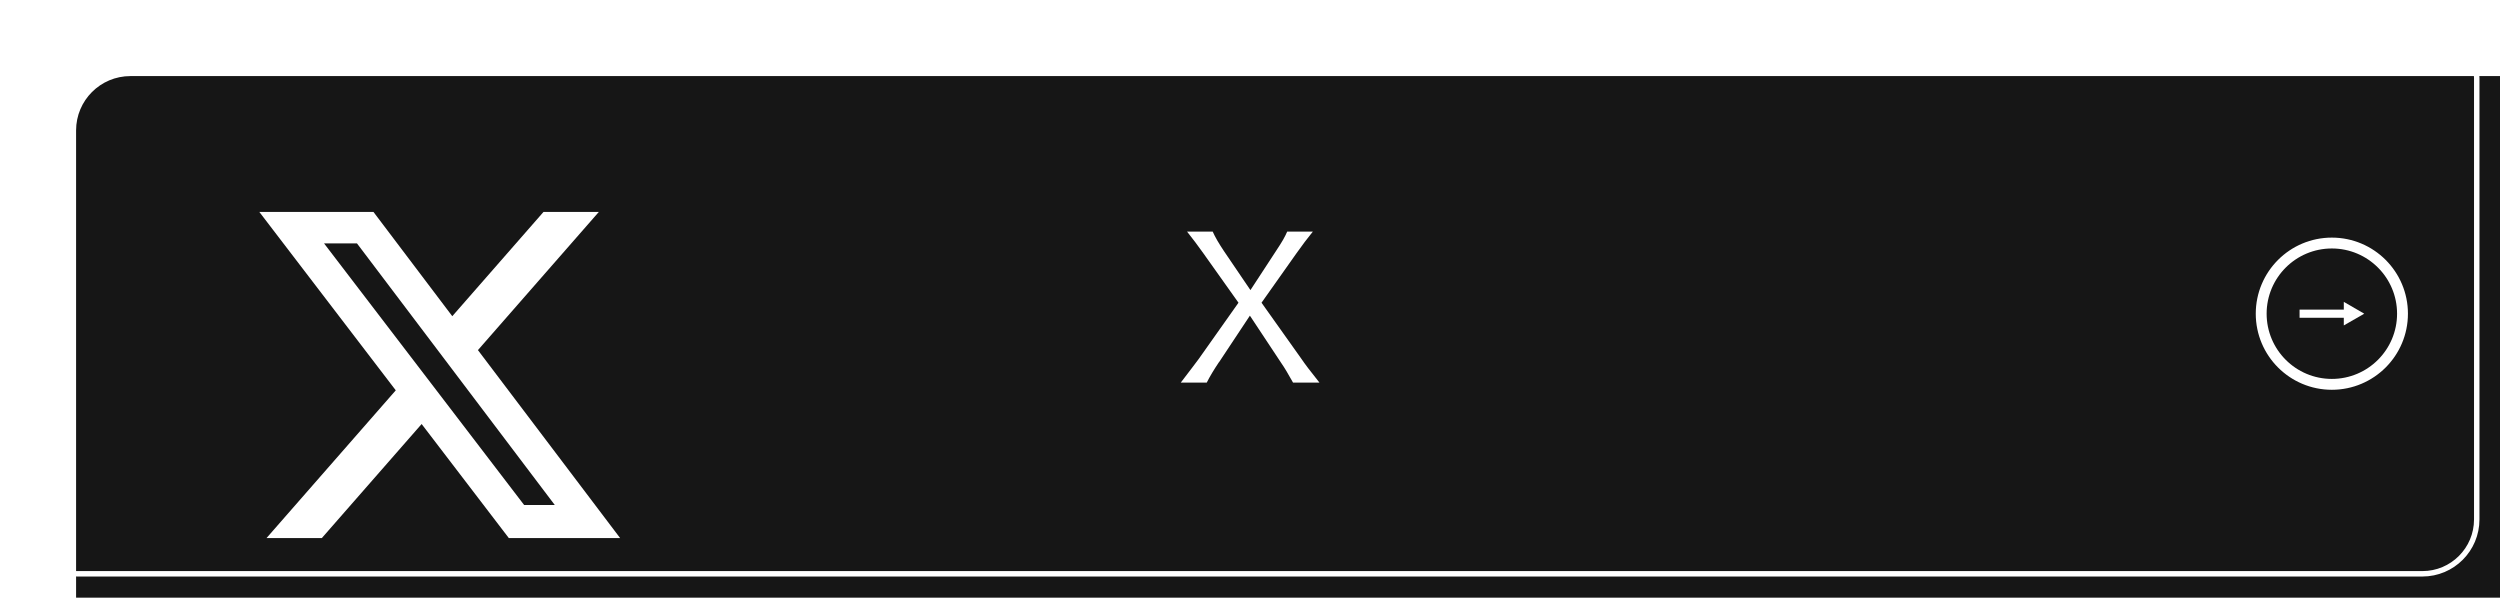 <?xml version="1.0" encoding="UTF-8"?>
<svg id="uuid-40748b60-96b9-460d-bc96-4b387622f51a" data-name="レイヤー 2" xmlns="http://www.w3.org/2000/svg" xmlns:xlink="http://www.w3.org/1999/xlink" viewBox="0 0 230 55">
  <defs>
    <style>
      .uuid-1f2d91bb-83c3-4c24-b0a2-00f14b0a9384, .uuid-6b5ebd24-9bd0-44a5-bb22-85a19cd26de1, .uuid-b365a706-718a-4486-a2ba-60a11da4ad09 {
        fill: none;
        stroke: #fff;
        stroke-miterlimit: 10;
      }

      .uuid-6b5ebd24-9bd0-44a5-bb22-85a19cd26de1 {
        stroke-width: .5px;
      }

      .uuid-b365a706-718a-4486-a2ba-60a11da4ad09 {
        stroke-width: .75px;
      }

      .uuid-2b20fe05-56a4-4389-aa8f-3aac2b336947 {
        fill: #fff;
      }

      .uuid-55f939ed-55c8-4ebb-8c69-92fff29aef34 {
        filter: url(#uuid-c58091e0-bd71-4a8b-9d2f-6d20d816d7c0);
      }

      .uuid-e6c23096-346f-426f-8f18-ad5761b1dfcf {
        fill: #161616;
      }
    </style>
    <filter id="uuid-c58091e0-bd71-4a8b-9d2f-6d20d816d7c0" data-name="drop-shadow-1" x="0" y="0" width="230" height="55" filterUnits="userSpaceOnUse">
      <feOffset dx="7" dy="7"/>
      <feGaussianBlur result="uuid-9c821d90-2761-4e12-a222-90d9e102a8c1" stdDeviation="10"/>
      <feFlood flood-color="#161616" flood-opacity=".75"/>
      <feComposite in2="uuid-9c821d90-2761-4e12-a222-90d9e102a8c1" operator="in"/>
      <feComposite in="SourceGraphic"/>
    </filter>
  </defs>
  <g id="uuid-144cc318-514e-4385-a668-a0640f86c484" data-name="レイヤー 1">
    <g>
      <g class="uuid-55f939ed-55c8-4ebb-8c69-92fff29aef34">
        <rect class="uuid-e6c23096-346f-426f-8f18-ad5761b1dfcf" width="230" height="55" rx="5" ry="5"/>
        <path class="uuid-2b20fe05-56a4-4389-aa8f-3aac2b336947" d="M22.61,42.5l9.18-10.49,8.02,10.49h10.24l-13.08-17.29,11.12-12.71h-5.09l-8.39,9.59-7.25-9.59h-10.5l12.55,16.41-11.89,13.59h5.09ZM22.81,15.39h3.03l18.2,24.07h-2.82L22.81,15.39Z"/>
      </g>
      <path class="uuid-2b20fe05-56a4-4389-aa8f-3aac2b336947" d="M112.15,33.31c-.45.67-.85,1.33-1.13,1.89h-2.39c1.01-1.31,1.26-1.66,1.64-2.16l3.67-5.19-3.24-4.56c-.47-.67-.99-1.35-1.49-1.98h2.36c.23.52.56,1.08,1.04,1.8l2.43,3.58,2.34-3.58c.63-.95.81-1.28,1.04-1.8h2.36c-.52.65-.94,1.19-1.51,2l-3.21,4.54,3.66,5.15c.34.5.79,1.1,1.67,2.2h-2.43c-.49-.86-.72-1.28-1.13-1.87l-2.84-4.29-2.83,4.27Z"/>
      <circle class="uuid-1f2d91bb-83c3-4c24-b0a2-00f14b0a9384" cx="214.53" cy="28.86" r="6.5"/>
      <g>
        <line class="uuid-b365a706-718a-4486-a2ba-60a11da4ad09" x1="211.56" y1="28.86" x2="215.95" y2="28.86"/>
        <polygon class="uuid-2b20fe05-56a4-4389-aa8f-3aac2b336947" points="215.63 29.94 217.51 28.86 215.63 27.77 215.63 29.94"/>
      </g>
      <rect class="uuid-6b5ebd24-9bd0-44a5-bb22-85a19cd26de1" x="2.14" y="2.18" width="225.72" height="50.61" rx="5" ry="5"/>
    </g>
  </g>
</svg>